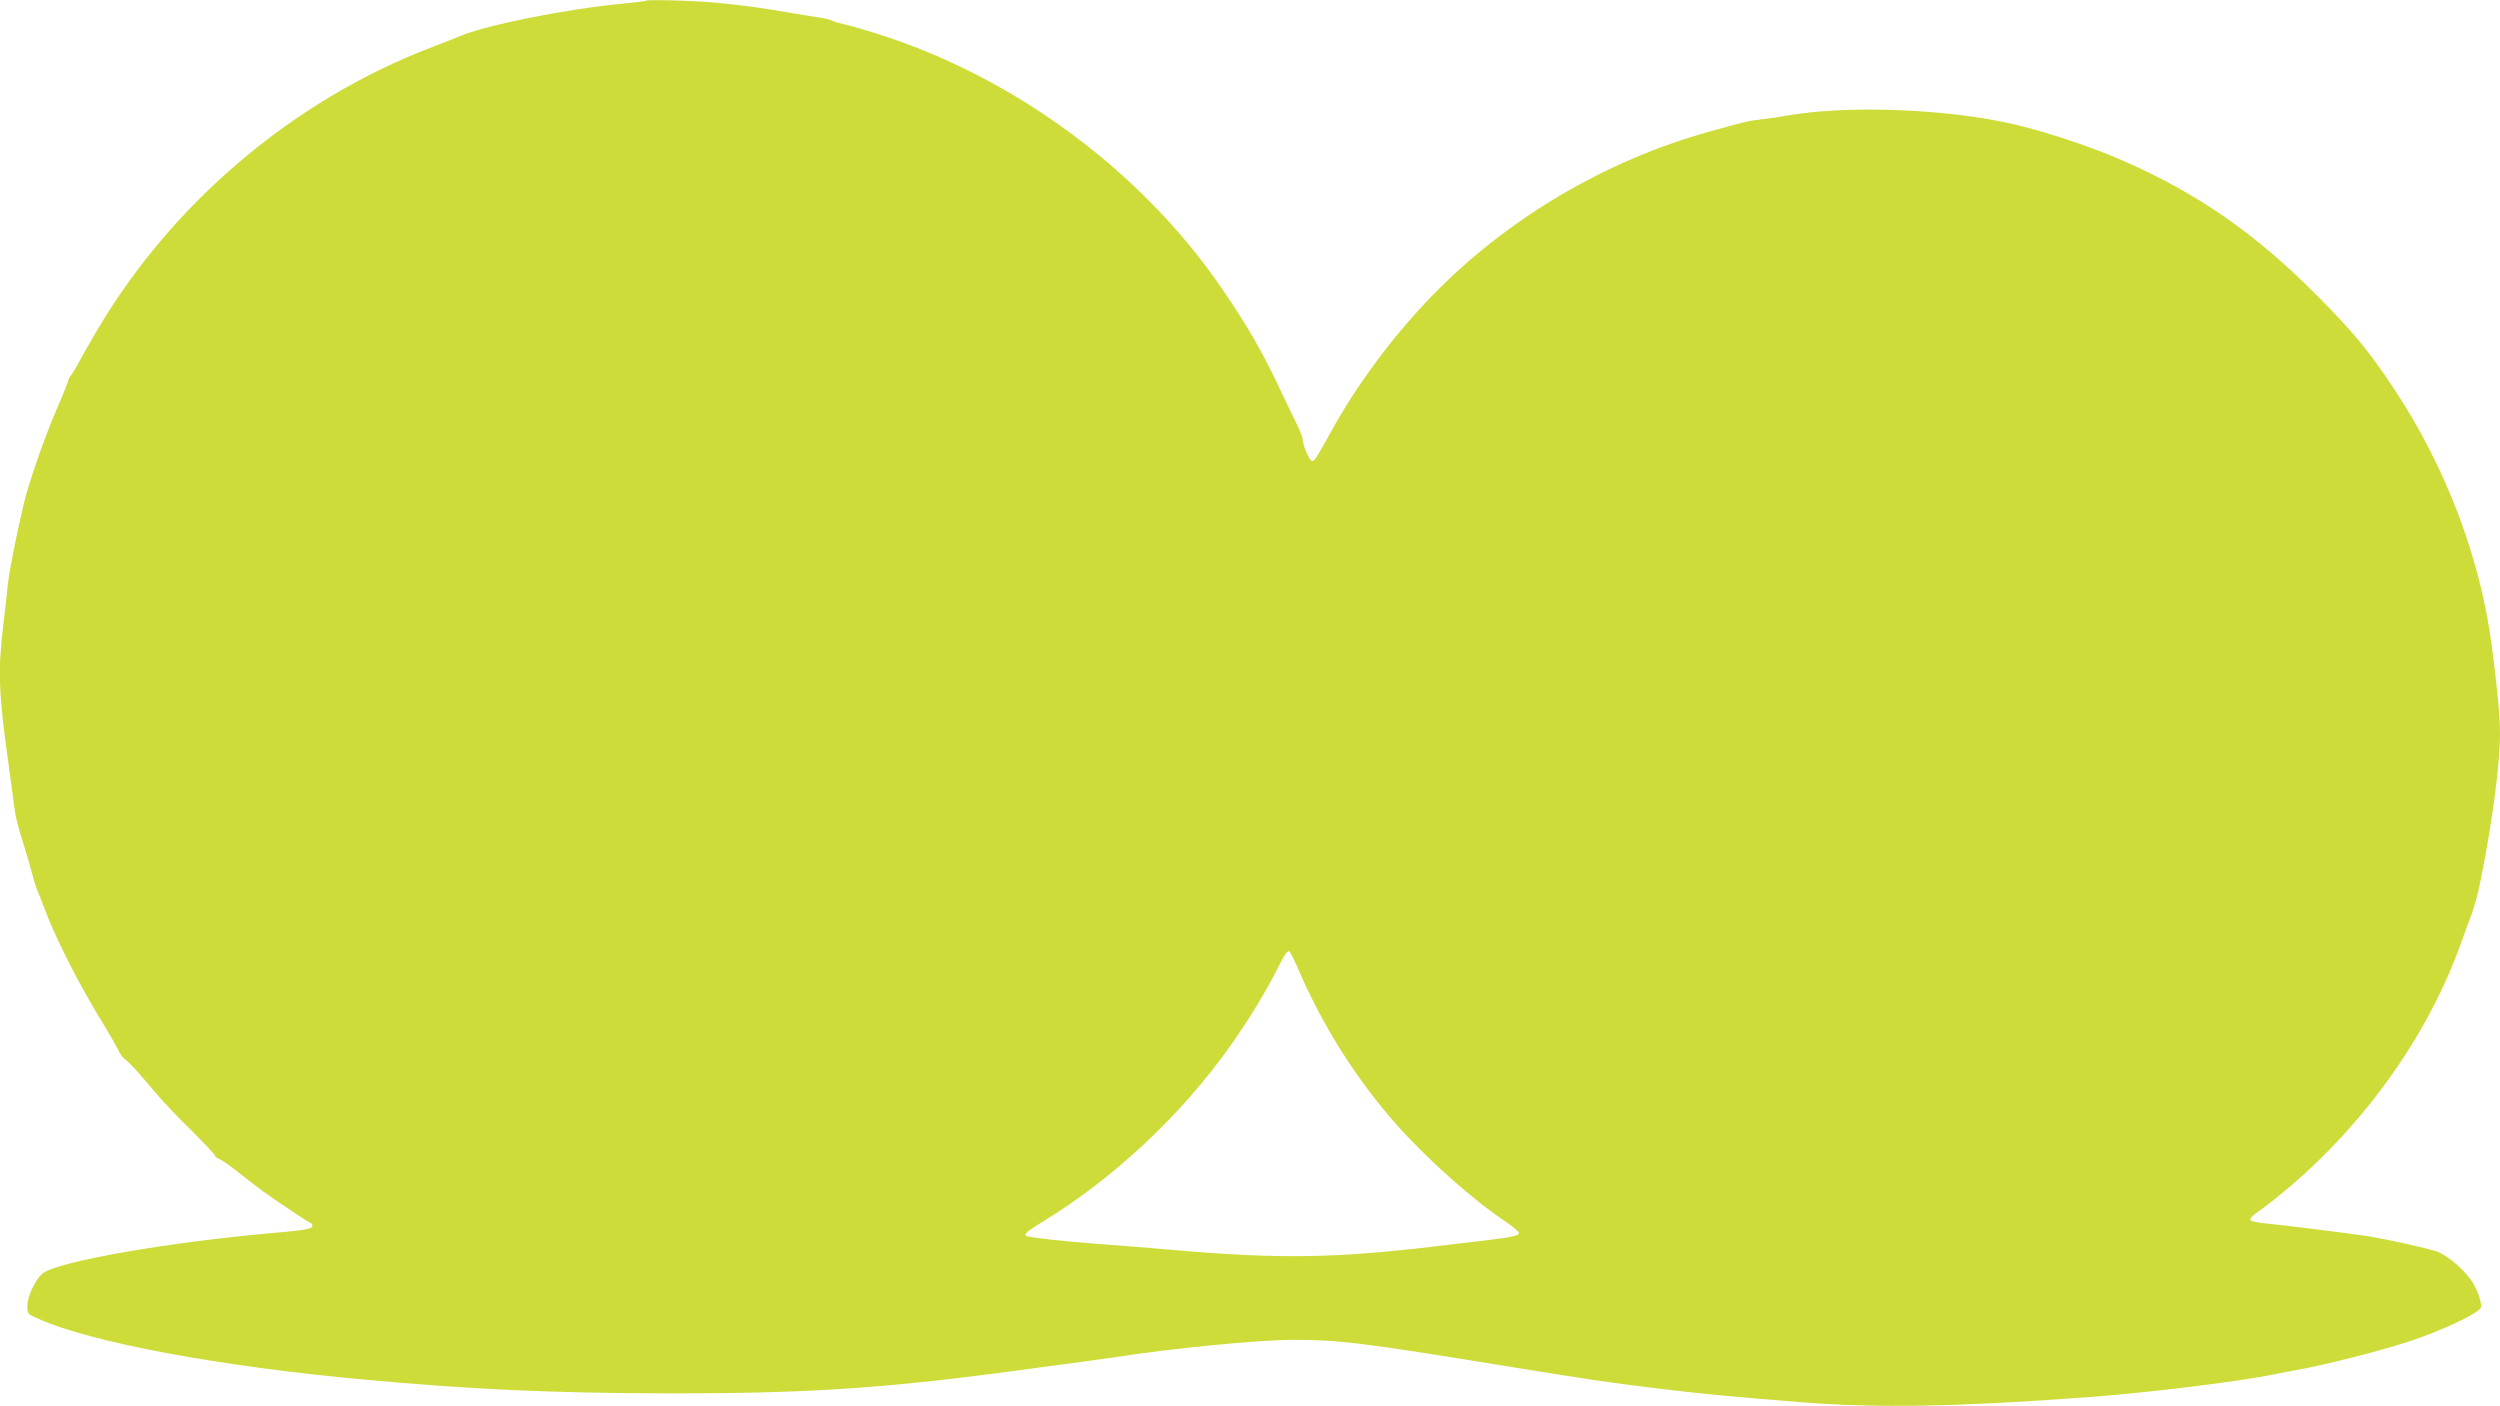<?xml version="1.0" standalone="no"?>
<!DOCTYPE svg PUBLIC "-//W3C//DTD SVG 20010904//EN"
 "http://www.w3.org/TR/2001/REC-SVG-20010904/DTD/svg10.dtd">
<svg version="1.0" xmlns="http://www.w3.org/2000/svg"
 width="1280pt" height="720pt" viewBox="0 0 1280 720"
 preserveAspectRatio="xMidYMid meet">
<g transform="translate(0,720) scale(0.1,-0.1)"
fill="#cddc39" stroke="none">
<path d="M3310 7197 c-3 -3 -59 -10 -125 -16 -286 -27 -698 -110 -827 -165
-18 -8 -82 -33 -143 -56 -714 -272 -1340 -803 -1726 -1465 -36 -60 -75 -130
-88 -155 -13 -25 -30 -52 -37 -61 -8 -8 -14 -20 -14 -26 0 -5 -25 -68 -56
-139 -61 -140 -145 -380 -170 -484 -44 -188 -77 -354 -84 -425 -5 -44 -15
-140 -24 -213 -27 -226 -23 -343 26 -692 11 -80 24 -174 28 -210 9 -72 20
-117 56 -230 13 -41 30 -102 39 -135 9 -33 20 -69 25 -80 5 -11 23 -58 41
-105 50 -134 164 -361 271 -538 55 -90 103 -174 108 -187 5 -12 21 -32 36 -44
16 -12 48 -46 72 -74 25 -29 68 -79 96 -112 28 -33 104 -112 169 -176 64 -64
117 -120 117 -125 0 -5 12 -15 28 -21 15 -7 61 -39 102 -73 41 -33 95 -74 120
-92 89 -63 229 -156 241 -160 7 -2 10 -11 7 -19 -4 -11 -50 -19 -201 -32 -535
-47 -1095 -145 -1176 -205 -37 -27 -81 -118 -81 -168 0 -41 1 -42 58 -67 272
-121 926 -243 1672 -311 549 -50 956 -69 1555 -70 667 -1 1064 23 1685 104
353 47 539 72 599 81 285 45 733 89 911 89 239 0 344 -13 1100 -136 437 -71
502 -80 775 -114 200 -25 396 -43 735 -70 383 -30 784 -23 1440 25 321 23 803
82 980 120 36 7 83 16 105 20 118 19 433 98 580 147 164 54 343 138 366 171 9
13 -9 75 -36 122 -37 65 -133 149 -190 168 -56 18 -250 61 -347 77 -83 13
-433 57 -526 66 -40 3 -75 11 -79 17 -4 6 6 20 22 31 472 340 863 852 1053
1381 24 66 49 136 57 155 15 41 33 108 44 165 61 298 101 602 101 760 0 85
-13 224 -41 440 -58 455 -237 925 -502 1325 -129 194 -209 291 -397 480 -314
315 -604 517 -985 685 -188 83 -458 170 -635 204 -341 67 -804 79 -1085 30
-33 -6 -91 -15 -130 -19 -73 -9 -88 -12 -270 -63 -539 -149 -1050 -453 -1433
-852 -196 -204 -379 -451 -507 -685 -79 -143 -84 -150 -98 -150 -13 0 -47 81
-47 110 0 8 -11 37 -24 65 -14 27 -58 120 -99 206 -90 189 -159 308 -289 499
-413 605 -1069 1089 -1773 1309 -71 22 -146 44 -165 47 -19 4 -43 11 -54 16
-10 6 -42 14 -70 18 -28 4 -105 17 -171 28 -210 36 -385 55 -550 59 -88 3
-162 3 -165 0z m3335 -4954 c125 -293 302 -573 508 -804 158 -178 394 -387
559 -496 38 -26 67 -51 65 -57 -4 -13 -39 -21 -157 -35 -52 -6 -169 -20 -260
-31 -516 -62 -807 -67 -1340 -21 -124 11 -297 25 -385 31 -181 13 -373 35
-382 43 -10 10 6 23 89 74 361 221 704 542 955 895 91 128 183 278 238 388 40
80 53 100 65 100 4 0 24 -39 45 -87z"/>
</g>
</svg>
